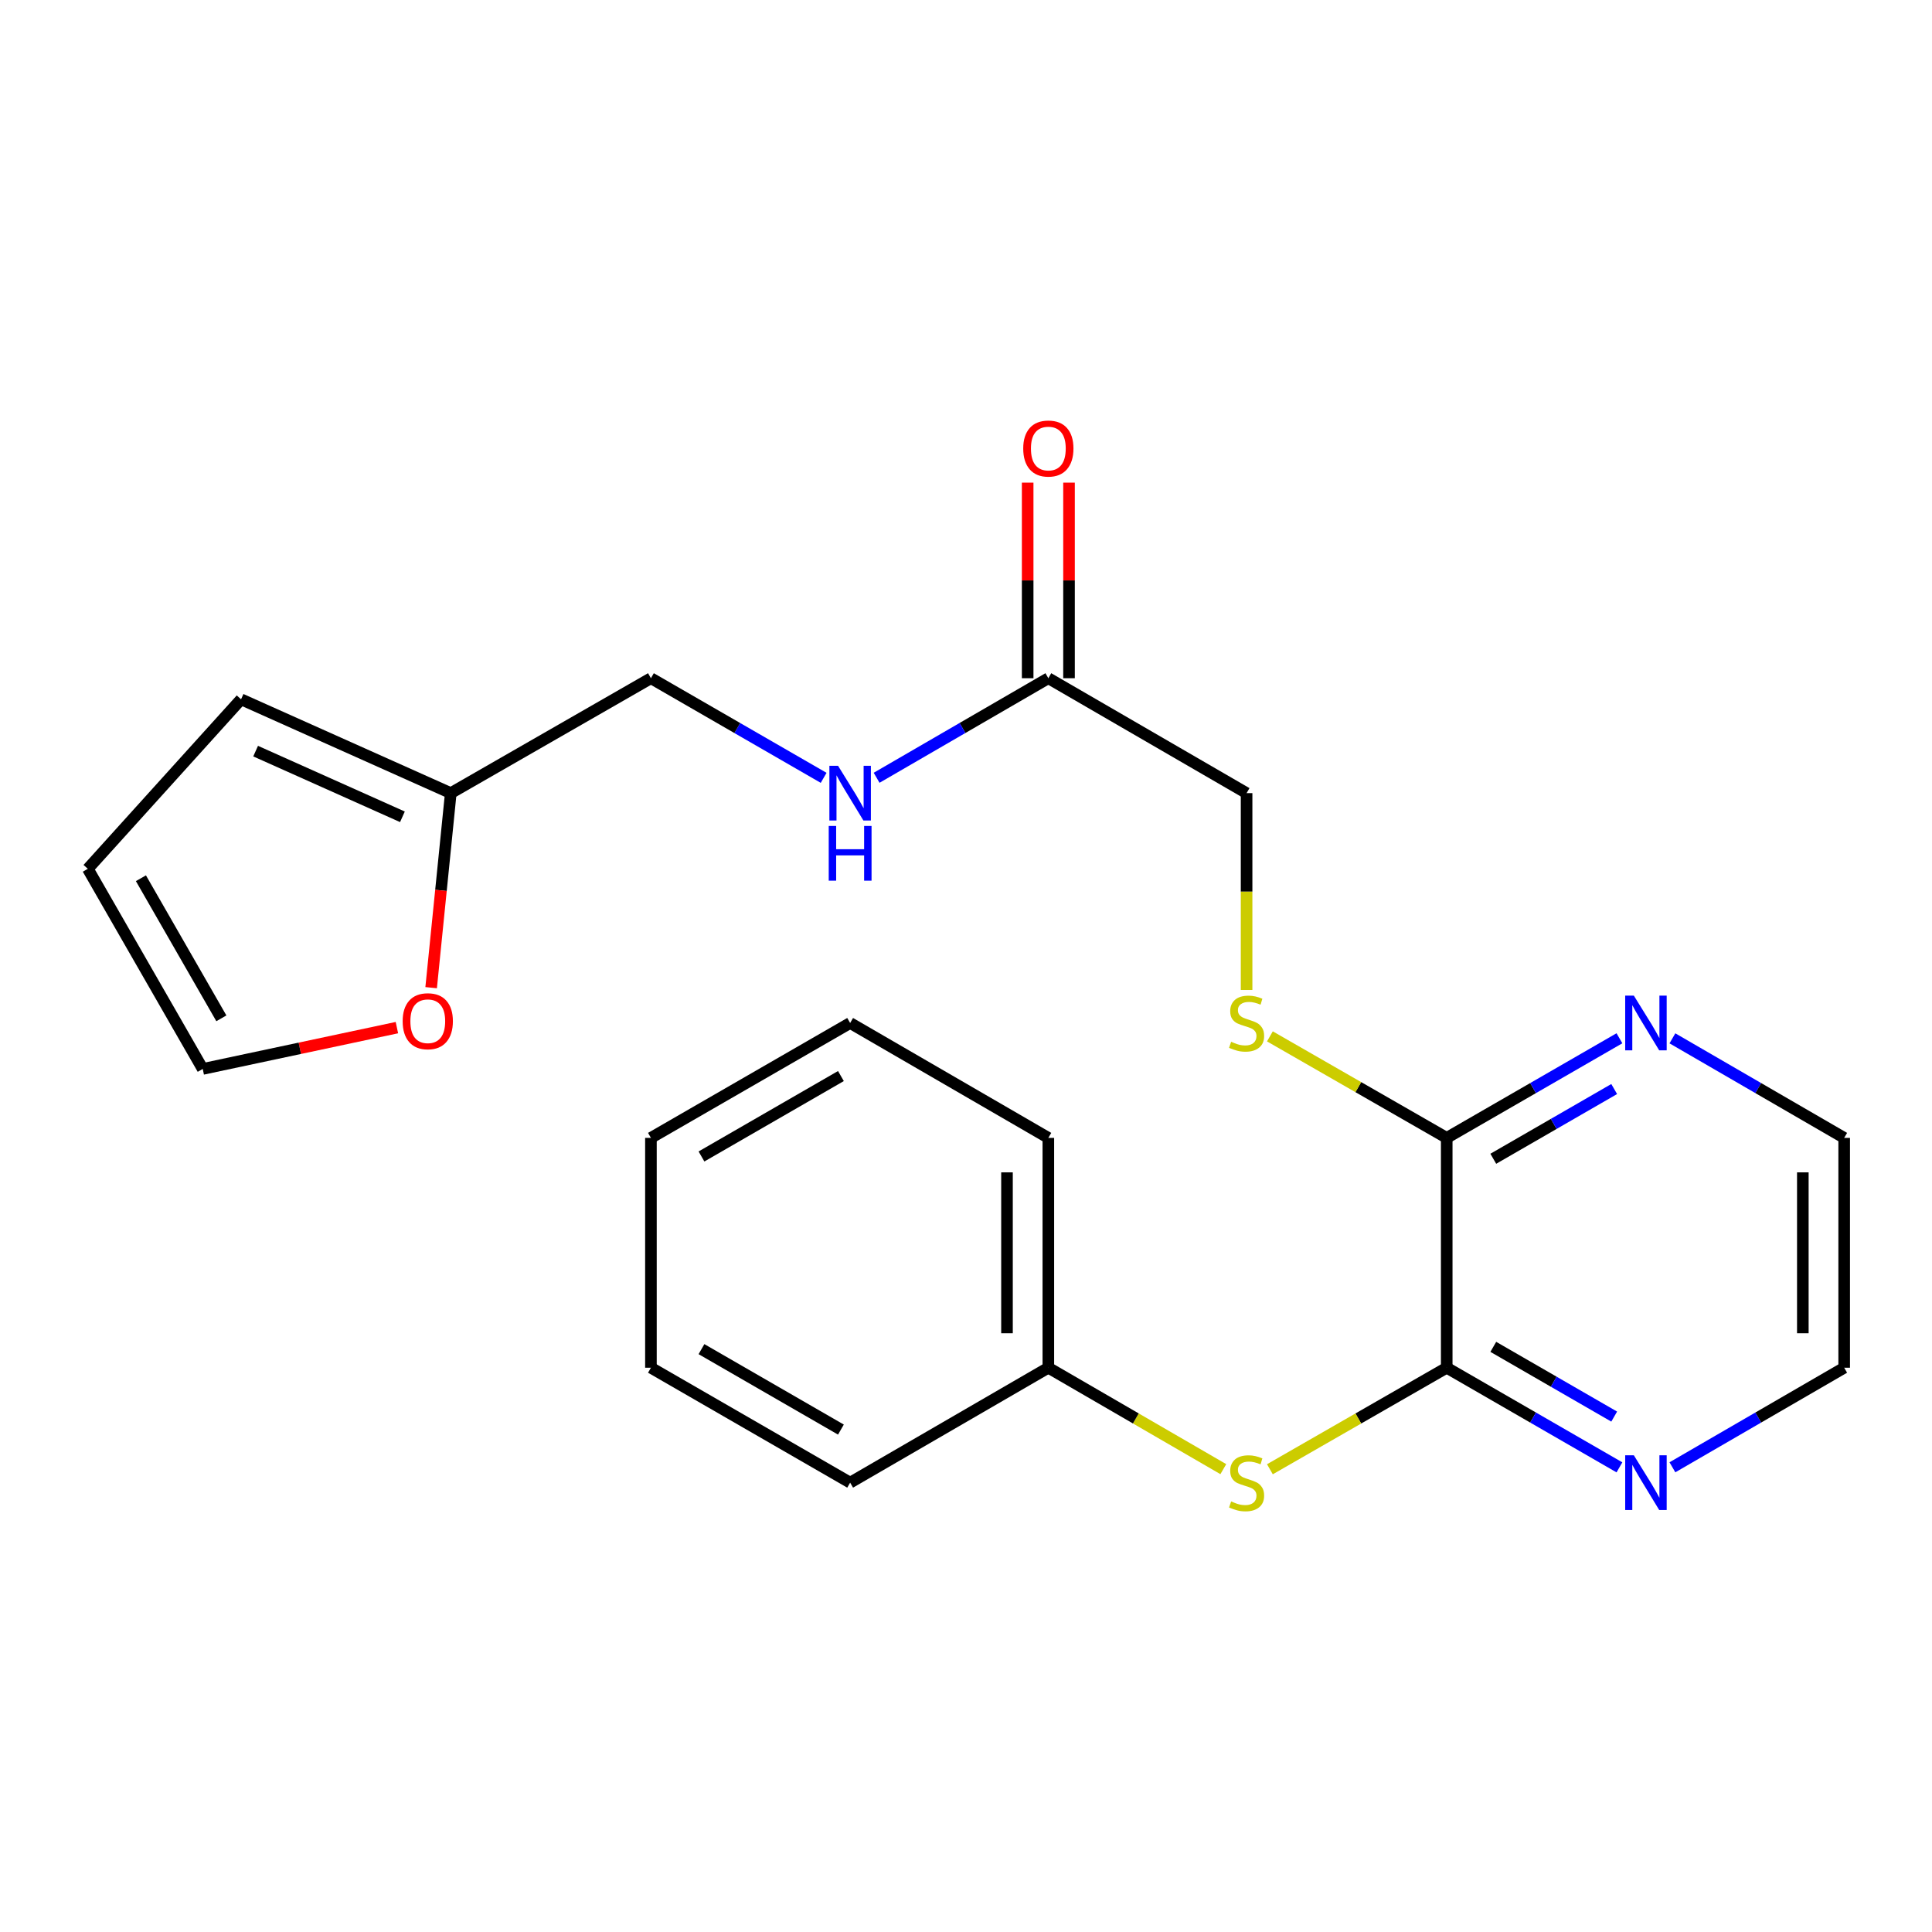<?xml version='1.0' encoding='iso-8859-1'?>
<svg version='1.1' baseProfile='full'
              xmlns='http://www.w3.org/2000/svg'
                      xmlns:rdkit='http://www.rdkit.org/xml'
                      xmlns:xlink='http://www.w3.org/1999/xlink'
                  xml:space='preserve'
width='1000px' height='1000px' viewBox='0 0 1000 1000'>
<!-- END OF HEADER -->
<rect style='opacity:1.0;fill:#FFFFFF;stroke:none' width='1000' height='1000' x='0' y='0'> </rect>
<path class='bond-0' d='M 748.82,707.932 L 748.82,588.968' style='fill:none;fill-rule:evenodd;stroke:#000000;stroke-width:6px;stroke-linecap:butt;stroke-linejoin:miter;stroke-opacity:1' />
<path class='bond-1' d='M 748.82,707.932 L 703.06,734.209' style='fill:none;fill-rule:evenodd;stroke:#000000;stroke-width:6px;stroke-linecap:butt;stroke-linejoin:miter;stroke-opacity:1' />
<path class='bond-1' d='M 703.06,734.209 L 657.299,760.485' style='fill:none;fill-rule:evenodd;stroke:#CCCC00;stroke-width:6px;stroke-linecap:butt;stroke-linejoin:miter;stroke-opacity:1' />
<path class='bond-5' d='M 748.82,707.932 L 793.519,733.717' style='fill:none;fill-rule:evenodd;stroke:#000000;stroke-width:6px;stroke-linecap:butt;stroke-linejoin:miter;stroke-opacity:1' />
<path class='bond-5' d='M 793.519,733.717 L 838.217,759.502' style='fill:none;fill-rule:evenodd;stroke:#0000FF;stroke-width:6px;stroke-linecap:butt;stroke-linejoin:miter;stroke-opacity:1' />
<path class='bond-5' d='M 772.926,697.126 L 804.214,715.176' style='fill:none;fill-rule:evenodd;stroke:#000000;stroke-width:6px;stroke-linecap:butt;stroke-linejoin:miter;stroke-opacity:1' />
<path class='bond-5' d='M 804.214,715.176 L 835.503,733.225' style='fill:none;fill-rule:evenodd;stroke:#0000FF;stroke-width:6px;stroke-linecap:butt;stroke-linejoin:miter;stroke-opacity:1' />
<path class='bond-2' d='M 748.82,588.968 L 703.059,562.697' style='fill:none;fill-rule:evenodd;stroke:#000000;stroke-width:6px;stroke-linecap:butt;stroke-linejoin:miter;stroke-opacity:1' />
<path class='bond-2' d='M 703.059,562.697 L 657.299,536.425' style='fill:none;fill-rule:evenodd;stroke:#CCCC00;stroke-width:6px;stroke-linecap:butt;stroke-linejoin:miter;stroke-opacity:1' />
<path class='bond-6' d='M 748.82,588.968 L 793.519,563.189' style='fill:none;fill-rule:evenodd;stroke:#000000;stroke-width:6px;stroke-linecap:butt;stroke-linejoin:miter;stroke-opacity:1' />
<path class='bond-6' d='M 793.519,563.189 L 838.217,537.409' style='fill:none;fill-rule:evenodd;stroke:#0000FF;stroke-width:6px;stroke-linecap:butt;stroke-linejoin:miter;stroke-opacity:1' />
<path class='bond-6' d='M 772.924,599.776 L 804.213,581.731' style='fill:none;fill-rule:evenodd;stroke:#000000;stroke-width:6px;stroke-linecap:butt;stroke-linejoin:miter;stroke-opacity:1' />
<path class='bond-6' d='M 804.213,581.731 L 835.501,563.685' style='fill:none;fill-rule:evenodd;stroke:#0000FF;stroke-width:6px;stroke-linecap:butt;stroke-linejoin:miter;stroke-opacity:1' />
<path class='bond-15' d='M 633.187,760.432 L 587.903,734.182' style='fill:none;fill-rule:evenodd;stroke:#CCCC00;stroke-width:6px;stroke-linecap:butt;stroke-linejoin:miter;stroke-opacity:1' />
<path class='bond-15' d='M 587.903,734.182 L 542.62,707.932' style='fill:none;fill-rule:evenodd;stroke:#000000;stroke-width:6px;stroke-linecap:butt;stroke-linejoin:miter;stroke-opacity:1' />
<path class='bond-13' d='M 645.232,512.404 L 645.232,461.463' style='fill:none;fill-rule:evenodd;stroke:#CCCC00;stroke-width:6px;stroke-linecap:butt;stroke-linejoin:miter;stroke-opacity:1' />
<path class='bond-13' d='M 645.232,461.463 L 645.232,410.523' style='fill:none;fill-rule:evenodd;stroke:#000000;stroke-width:6px;stroke-linecap:butt;stroke-linejoin:miter;stroke-opacity:1' />
<path class='bond-3' d='M 542.62,351.041 L 645.232,410.523' style='fill:none;fill-rule:evenodd;stroke:#000000;stroke-width:6px;stroke-linecap:butt;stroke-linejoin:miter;stroke-opacity:1' />
<path class='bond-8' d='M 542.62,351.041 L 498.177,376.809' style='fill:none;fill-rule:evenodd;stroke:#000000;stroke-width:6px;stroke-linecap:butt;stroke-linejoin:miter;stroke-opacity:1' />
<path class='bond-8' d='M 498.177,376.809 L 453.735,402.577' style='fill:none;fill-rule:evenodd;stroke:#0000FF;stroke-width:6px;stroke-linecap:butt;stroke-linejoin:miter;stroke-opacity:1' />
<path class='bond-12' d='M 553.322,351.041 L 553.322,300.426' style='fill:none;fill-rule:evenodd;stroke:#000000;stroke-width:6px;stroke-linecap:butt;stroke-linejoin:miter;stroke-opacity:1' />
<path class='bond-12' d='M 553.322,300.426 L 553.322,249.811' style='fill:none;fill-rule:evenodd;stroke:#FF0000;stroke-width:6px;stroke-linecap:butt;stroke-linejoin:miter;stroke-opacity:1' />
<path class='bond-12' d='M 531.917,351.041 L 531.917,300.426' style='fill:none;fill-rule:evenodd;stroke:#000000;stroke-width:6px;stroke-linecap:butt;stroke-linejoin:miter;stroke-opacity:1' />
<path class='bond-12' d='M 531.917,300.426 L 531.917,249.811' style='fill:none;fill-rule:evenodd;stroke:#FF0000;stroke-width:6px;stroke-linecap:butt;stroke-linejoin:miter;stroke-opacity:1' />
<path class='bond-4' d='M 233.318,410.523 L 336.918,351.041' style='fill:none;fill-rule:evenodd;stroke:#000000;stroke-width:6px;stroke-linecap:butt;stroke-linejoin:miter;stroke-opacity:1' />
<path class='bond-7' d='M 233.318,410.523 L 228.239,460.869' style='fill:none;fill-rule:evenodd;stroke:#000000;stroke-width:6px;stroke-linecap:butt;stroke-linejoin:miter;stroke-opacity:1' />
<path class='bond-7' d='M 228.239,460.869 L 223.159,511.215' style='fill:none;fill-rule:evenodd;stroke:#FF0000;stroke-width:6px;stroke-linecap:butt;stroke-linejoin:miter;stroke-opacity:1' />
<path class='bond-9' d='M 233.318,410.523 L 124.772,361.957' style='fill:none;fill-rule:evenodd;stroke:#000000;stroke-width:6px;stroke-linecap:butt;stroke-linejoin:miter;stroke-opacity:1' />
<path class='bond-9' d='M 208.295,422.776 L 132.312,388.78' style='fill:none;fill-rule:evenodd;stroke:#000000;stroke-width:6px;stroke-linecap:butt;stroke-linejoin:miter;stroke-opacity:1' />
<path class='bond-16' d='M 865.638,759.47 L 910.092,733.701' style='fill:none;fill-rule:evenodd;stroke:#0000FF;stroke-width:6px;stroke-linecap:butt;stroke-linejoin:miter;stroke-opacity:1' />
<path class='bond-16' d='M 910.092,733.701 L 954.545,707.932' style='fill:none;fill-rule:evenodd;stroke:#000000;stroke-width:6px;stroke-linecap:butt;stroke-linejoin:miter;stroke-opacity:1' />
<path class='bond-23' d='M 865.638,537.441 L 910.092,563.205' style='fill:none;fill-rule:evenodd;stroke:#0000FF;stroke-width:6px;stroke-linecap:butt;stroke-linejoin:miter;stroke-opacity:1' />
<path class='bond-23' d='M 910.092,563.205 L 954.545,588.968' style='fill:none;fill-rule:evenodd;stroke:#000000;stroke-width:6px;stroke-linecap:butt;stroke-linejoin:miter;stroke-opacity:1' />
<path class='bond-10' d='M 205.438,531.899 L 155.187,542.59' style='fill:none;fill-rule:evenodd;stroke:#FF0000;stroke-width:6px;stroke-linecap:butt;stroke-linejoin:miter;stroke-opacity:1' />
<path class='bond-10' d='M 155.187,542.59 L 104.936,553.282' style='fill:none;fill-rule:evenodd;stroke:#000000;stroke-width:6px;stroke-linecap:butt;stroke-linejoin:miter;stroke-opacity:1' />
<path class='bond-14' d='M 426.315,402.61 L 381.616,376.826' style='fill:none;fill-rule:evenodd;stroke:#0000FF;stroke-width:6px;stroke-linecap:butt;stroke-linejoin:miter;stroke-opacity:1' />
<path class='bond-14' d='M 381.616,376.826 L 336.918,351.041' style='fill:none;fill-rule:evenodd;stroke:#000000;stroke-width:6px;stroke-linecap:butt;stroke-linejoin:miter;stroke-opacity:1' />
<path class='bond-11' d='M 124.772,361.957 L 45.455,449.694' style='fill:none;fill-rule:evenodd;stroke:#000000;stroke-width:6px;stroke-linecap:butt;stroke-linejoin:miter;stroke-opacity:1' />
<path class='bond-25' d='M 104.936,553.282 L 45.455,449.694' style='fill:none;fill-rule:evenodd;stroke:#000000;stroke-width:6px;stroke-linecap:butt;stroke-linejoin:miter;stroke-opacity:1' />
<path class='bond-25' d='M 114.577,527.085 L 72.939,454.573' style='fill:none;fill-rule:evenodd;stroke:#000000;stroke-width:6px;stroke-linecap:butt;stroke-linejoin:miter;stroke-opacity:1' />
<path class='bond-18' d='M 542.62,707.932 L 542.62,588.968' style='fill:none;fill-rule:evenodd;stroke:#000000;stroke-width:6px;stroke-linecap:butt;stroke-linejoin:miter;stroke-opacity:1' />
<path class='bond-18' d='M 521.215,690.088 L 521.215,606.813' style='fill:none;fill-rule:evenodd;stroke:#000000;stroke-width:6px;stroke-linecap:butt;stroke-linejoin:miter;stroke-opacity:1' />
<path class='bond-19' d='M 542.62,707.932 L 440.031,767.414' style='fill:none;fill-rule:evenodd;stroke:#000000;stroke-width:6px;stroke-linecap:butt;stroke-linejoin:miter;stroke-opacity:1' />
<path class='bond-17' d='M 954.545,707.932 L 954.545,588.968' style='fill:none;fill-rule:evenodd;stroke:#000000;stroke-width:6px;stroke-linecap:butt;stroke-linejoin:miter;stroke-opacity:1' />
<path class='bond-17' d='M 933.141,690.088 L 933.141,606.813' style='fill:none;fill-rule:evenodd;stroke:#000000;stroke-width:6px;stroke-linecap:butt;stroke-linejoin:miter;stroke-opacity:1' />
<path class='bond-21' d='M 542.62,588.968 L 440.031,529.498' style='fill:none;fill-rule:evenodd;stroke:#000000;stroke-width:6px;stroke-linecap:butt;stroke-linejoin:miter;stroke-opacity:1' />
<path class='bond-20' d='M 440.031,767.414 L 336.918,707.932' style='fill:none;fill-rule:evenodd;stroke:#000000;stroke-width:6px;stroke-linecap:butt;stroke-linejoin:miter;stroke-opacity:1' />
<path class='bond-20' d='M 435.259,739.951 L 363.081,698.313' style='fill:none;fill-rule:evenodd;stroke:#000000;stroke-width:6px;stroke-linecap:butt;stroke-linejoin:miter;stroke-opacity:1' />
<path class='bond-22' d='M 336.918,707.932 L 336.918,588.968' style='fill:none;fill-rule:evenodd;stroke:#000000;stroke-width:6px;stroke-linecap:butt;stroke-linejoin:miter;stroke-opacity:1' />
<path class='bond-24' d='M 440.031,529.498 L 336.918,588.968' style='fill:none;fill-rule:evenodd;stroke:#000000;stroke-width:6px;stroke-linecap:butt;stroke-linejoin:miter;stroke-opacity:1' />
<path class='bond-24' d='M 435.258,556.961 L 363.079,598.59' style='fill:none;fill-rule:evenodd;stroke:#000000;stroke-width:6px;stroke-linecap:butt;stroke-linejoin:miter;stroke-opacity:1' />
<path  class='atom-2' d='M 637.232 777.134
Q 637.552 777.254, 638.872 777.814
Q 640.192 778.374, 641.632 778.734
Q 643.112 779.054, 644.552 779.054
Q 647.232 779.054, 648.792 777.774
Q 650.352 776.454, 650.352 774.174
Q 650.352 772.614, 649.552 771.654
Q 648.792 770.694, 647.592 770.174
Q 646.392 769.654, 644.392 769.054
Q 641.872 768.294, 640.352 767.574
Q 638.872 766.854, 637.792 765.334
Q 636.752 763.814, 636.752 761.254
Q 636.752 757.694, 639.152 755.494
Q 641.592 753.294, 646.392 753.294
Q 649.672 753.294, 653.392 754.854
L 652.472 757.934
Q 649.072 756.534, 646.512 756.534
Q 643.752 756.534, 642.232 757.694
Q 640.712 758.814, 640.752 760.774
Q 640.752 762.294, 641.512 763.214
Q 642.312 764.134, 643.432 764.654
Q 644.592 765.174, 646.512 765.774
Q 649.072 766.574, 650.592 767.374
Q 652.112 768.174, 653.192 769.814
Q 654.312 771.414, 654.312 774.174
Q 654.312 778.094, 651.672 780.214
Q 649.072 782.294, 644.712 782.294
Q 642.192 782.294, 640.272 781.734
Q 638.392 781.214, 636.152 780.294
L 637.232 777.134
' fill='#CCCC00'/>
<path  class='atom-3' d='M 637.232 539.218
Q 637.552 539.338, 638.872 539.898
Q 640.192 540.458, 641.632 540.818
Q 643.112 541.138, 644.552 541.138
Q 647.232 541.138, 648.792 539.858
Q 650.352 538.538, 650.352 536.258
Q 650.352 534.698, 649.552 533.738
Q 648.792 532.778, 647.592 532.258
Q 646.392 531.738, 644.392 531.138
Q 641.872 530.378, 640.352 529.658
Q 638.872 528.938, 637.792 527.418
Q 636.752 525.898, 636.752 523.338
Q 636.752 519.778, 639.152 517.578
Q 641.592 515.378, 646.392 515.378
Q 649.672 515.378, 653.392 516.938
L 652.472 520.018
Q 649.072 518.618, 646.512 518.618
Q 643.752 518.618, 642.232 519.778
Q 640.712 520.898, 640.752 522.858
Q 640.752 524.378, 641.512 525.298
Q 642.312 526.218, 643.432 526.738
Q 644.592 527.258, 646.512 527.858
Q 649.072 528.658, 650.592 529.458
Q 652.112 530.258, 653.192 531.898
Q 654.312 533.498, 654.312 536.258
Q 654.312 540.178, 651.672 542.298
Q 649.072 544.378, 644.712 544.378
Q 642.192 544.378, 640.272 543.818
Q 638.392 543.298, 636.152 542.378
L 637.232 539.218
' fill='#CCCC00'/>
<path  class='atom-6' d='M 845.673 753.254
L 854.953 768.254
Q 855.873 769.734, 857.353 772.414
Q 858.833 775.094, 858.913 775.254
L 858.913 753.254
L 862.673 753.254
L 862.673 781.574
L 858.793 781.574
L 848.833 765.174
Q 847.673 763.254, 846.433 761.054
Q 845.233 758.854, 844.873 758.174
L 844.873 781.574
L 841.193 781.574
L 841.193 753.254
L 845.673 753.254
' fill='#0000FF'/>
<path  class='atom-7' d='M 845.673 515.338
L 854.953 530.338
Q 855.873 531.818, 857.353 534.498
Q 858.833 537.178, 858.913 537.338
L 858.913 515.338
L 862.673 515.338
L 862.673 543.658
L 858.793 543.658
L 848.833 527.258
Q 847.673 525.338, 846.433 523.138
Q 845.233 520.938, 844.873 520.258
L 844.873 543.658
L 841.193 543.658
L 841.193 515.338
L 845.673 515.338
' fill='#0000FF'/>
<path  class='atom-8' d='M 208.415 528.579
Q 208.415 521.779, 211.775 517.979
Q 215.135 514.179, 221.415 514.179
Q 227.695 514.179, 231.055 517.979
Q 234.415 521.779, 234.415 528.579
Q 234.415 535.459, 231.015 539.379
Q 227.615 543.259, 221.415 543.259
Q 215.175 543.259, 211.775 539.379
Q 208.415 535.499, 208.415 528.579
M 221.415 540.059
Q 225.735 540.059, 228.055 537.179
Q 230.415 534.259, 230.415 528.579
Q 230.415 523.019, 228.055 520.219
Q 225.735 517.379, 221.415 517.379
Q 217.095 517.379, 214.735 520.179
Q 212.415 522.979, 212.415 528.579
Q 212.415 534.299, 214.735 537.179
Q 217.095 540.059, 221.415 540.059
' fill='#FF0000'/>
<path  class='atom-9' d='M 433.771 396.363
L 443.051 411.363
Q 443.971 412.843, 445.451 415.523
Q 446.931 418.203, 447.011 418.363
L 447.011 396.363
L 450.771 396.363
L 450.771 424.683
L 446.891 424.683
L 436.931 408.283
Q 435.771 406.363, 434.531 404.163
Q 433.331 401.963, 432.971 401.283
L 432.971 424.683
L 429.291 424.683
L 429.291 396.363
L 433.771 396.363
' fill='#0000FF'/>
<path  class='atom-9' d='M 428.951 427.515
L 432.791 427.515
L 432.791 439.555
L 447.271 439.555
L 447.271 427.515
L 451.111 427.515
L 451.111 455.835
L 447.271 455.835
L 447.271 442.755
L 432.791 442.755
L 432.791 455.835
L 428.951 455.835
L 428.951 427.515
' fill='#0000FF'/>
<path  class='atom-13' d='M 529.62 232.157
Q 529.62 225.357, 532.98 221.557
Q 536.34 217.757, 542.62 217.757
Q 548.9 217.757, 552.26 221.557
Q 555.62 225.357, 555.62 232.157
Q 555.62 239.037, 552.22 242.957
Q 548.82 246.837, 542.62 246.837
Q 536.38 246.837, 532.98 242.957
Q 529.62 239.077, 529.62 232.157
M 542.62 243.637
Q 546.94 243.637, 549.26 240.757
Q 551.62 237.837, 551.62 232.157
Q 551.62 226.597, 549.26 223.797
Q 546.94 220.957, 542.62 220.957
Q 538.3 220.957, 535.94 223.757
Q 533.62 226.557, 533.62 232.157
Q 533.62 237.877, 535.94 240.757
Q 538.3 243.637, 542.62 243.637
' fill='#FF0000'/>
</svg>
